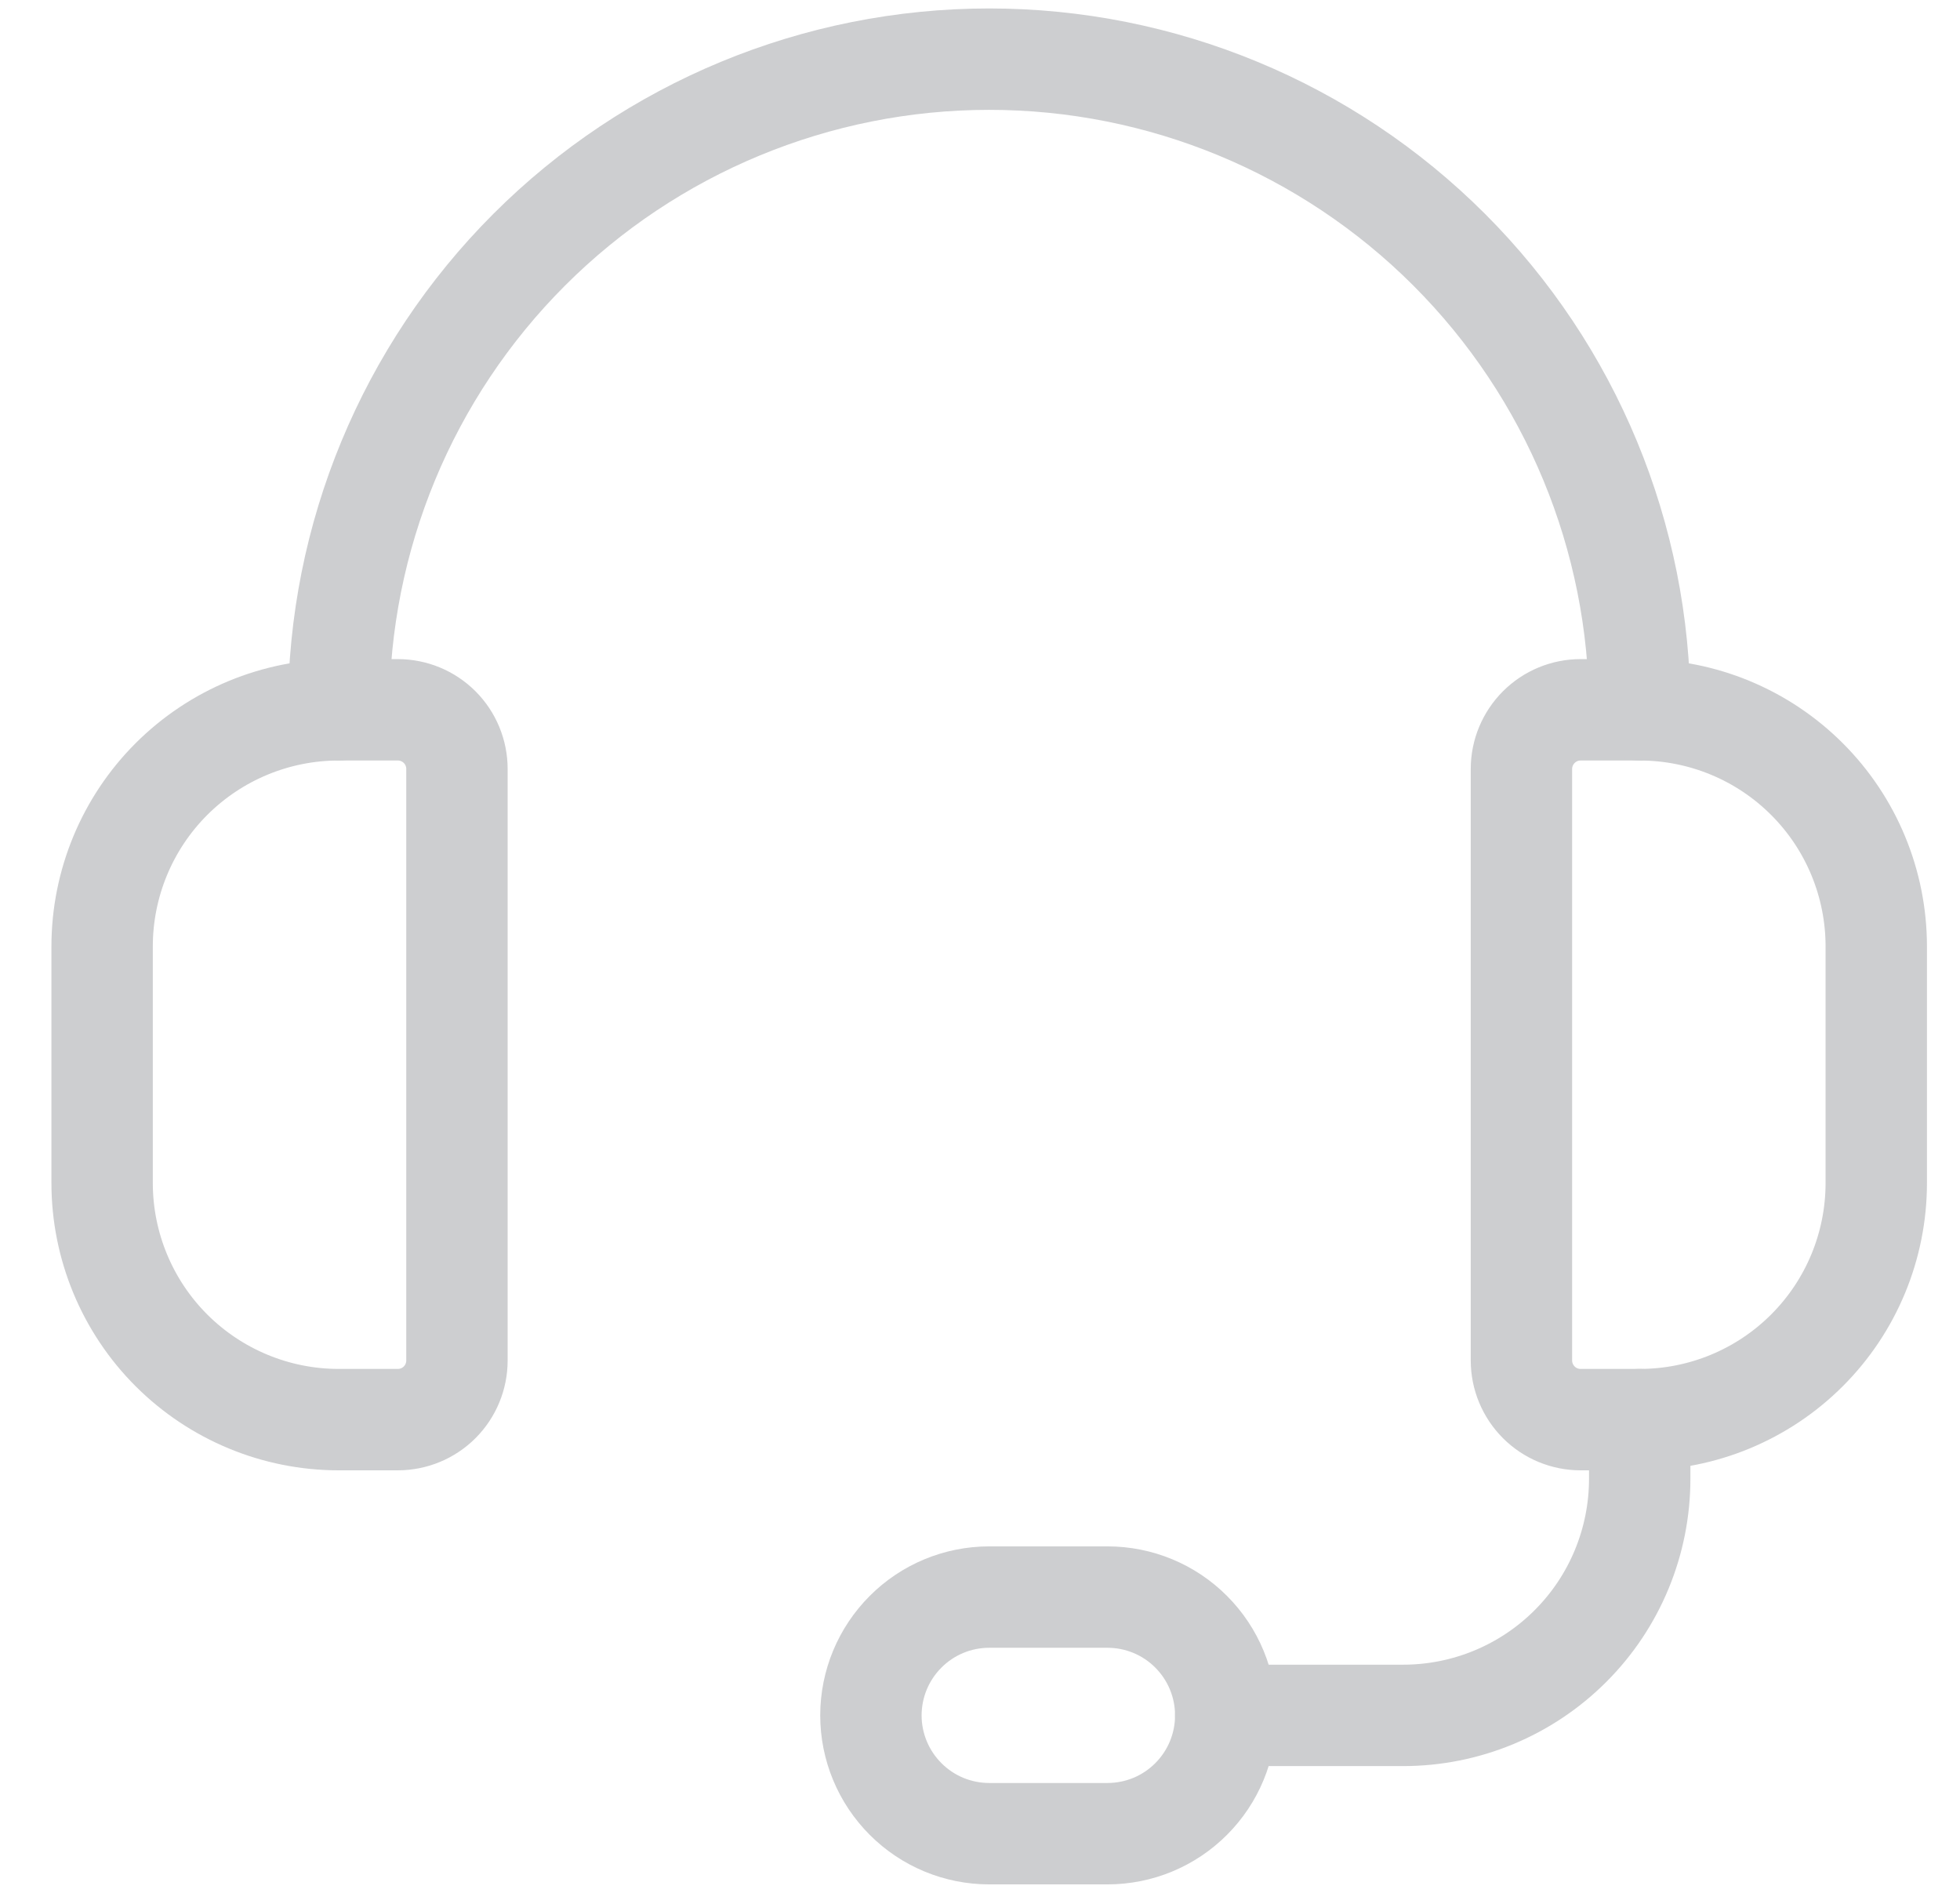 <svg width="29" height="28" viewBox="0 0 29 28" fill="none" xmlns="http://www.w3.org/2000/svg">
<g clip-path="url(#clip0_2900_3521)">
<path d="M5.886 21H5.011C4.083 21 3.193 20.631 2.536 19.975C1.88 19.319 1.511 18.428 1.511 17.5V14C1.511 13.072 1.88 12.181 2.536 11.525C3.193 10.869 4.083 10.5 5.011 10.5H5.886C6.118 10.5 6.341 10.592 6.505 10.756C6.669 10.92 6.761 11.143 6.761 11.375V20.125C6.761 20.357 6.669 20.58 6.505 20.744C6.341 20.908 6.118 21 5.886 21Z" stroke="#CDCED0" stroke-width="1.5" stroke-linecap="round" stroke-linejoin="round"/>
<path d="M24.261 21H23.386C23.154 21 22.932 20.908 22.768 20.744C22.604 20.58 22.511 20.357 22.511 20.125V11.375C22.511 11.143 22.604 10.92 22.768 10.756C22.932 10.592 23.154 10.5 23.386 10.5H24.261C25.19 10.5 26.08 10.869 26.736 11.525C27.393 12.181 27.761 13.072 27.761 14V17.5C27.761 18.428 27.393 19.319 26.736 19.975C26.08 20.631 25.19 21 24.261 21Z" stroke="#CDCED0" stroke-width="1.5" stroke-linecap="round" stroke-linejoin="round"/>
<path d="M5.011 10.5C5.011 7.947 6.025 5.499 7.83 3.694C9.635 1.889 12.084 0.875 14.636 0.875V0.875C17.189 0.875 19.637 1.889 21.442 3.694C23.247 5.499 24.261 7.947 24.261 10.5" stroke="#CDCED0" stroke-width="1.5" stroke-linecap="round" stroke-linejoin="round"/>
<path d="M18.136 25.375H20.761C21.69 25.375 22.58 25.006 23.236 24.35C23.893 23.694 24.261 22.803 24.261 21.875V21" stroke="#CDCED0" stroke-width="1.5" stroke-linecap="round" stroke-linejoin="round"/>
<path d="M16.386 27.125H14.636C14.172 27.125 13.727 26.941 13.399 26.612C13.071 26.284 12.886 25.839 12.886 25.375C12.886 24.911 13.071 24.466 13.399 24.138C13.727 23.809 14.172 23.625 14.636 23.625H16.386C16.851 23.625 17.296 23.809 17.624 24.138C17.952 24.466 18.136 24.911 18.136 25.375C18.136 25.839 17.952 26.284 17.624 26.612C17.296 26.941 16.851 27.125 16.386 27.125Z" stroke="#CDCED0" stroke-width="1.5" stroke-linecap="round" stroke-linejoin="round"/>
</g>
<defs>
<clipPath id="clip0_2900_3521">
<rect width="28" height="28" fill="white" transform="translate(0.636)"/>
</clipPath>
</defs>
</svg>
